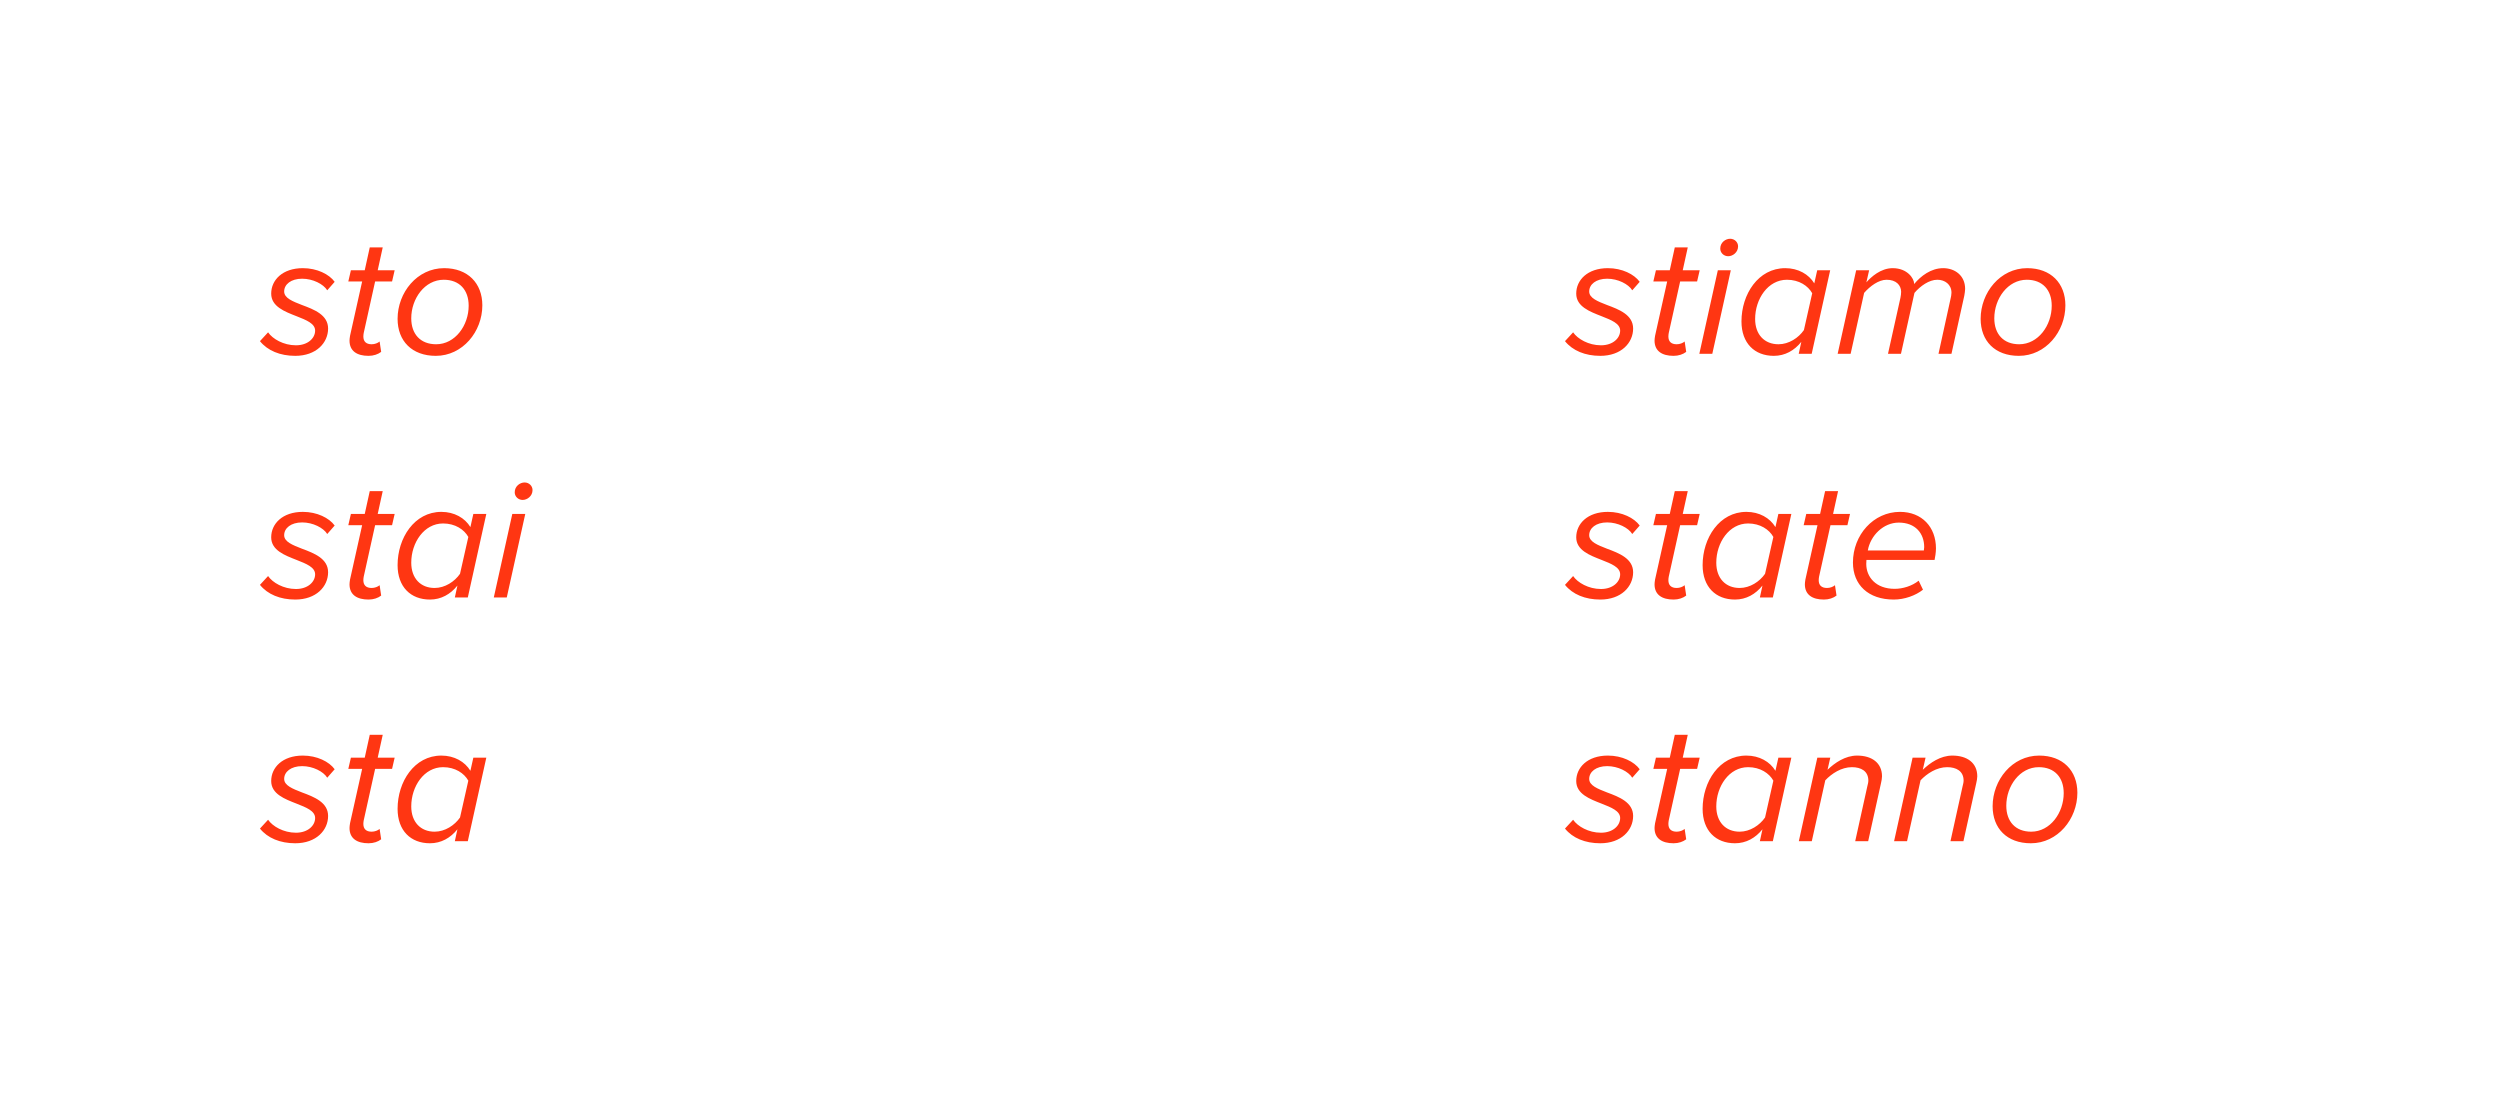 <?xml version="1.0" encoding="UTF-8"?> <svg xmlns="http://www.w3.org/2000/svg" width="318" height="139" viewBox="0 0 318 139" fill="none"><rect width="318" height="139" fill="white"></rect><path d="M33.066 43.394L34.1 42.272C34.672 43.108 36.058 43.922 37.642 43.922C39.16 43.922 40.084 43.02 40.084 42.052C40.084 41.15 38.962 40.71 37.73 40.226C36.212 39.632 34.496 38.994 34.496 37.344C34.496 35.628 35.926 34.11 38.522 34.11C40.326 34.11 41.866 34.88 42.57 35.848L41.624 36.926C41.14 36.134 39.798 35.452 38.434 35.452C37.004 35.452 36.146 36.178 36.146 37.08C36.146 37.916 37.224 38.334 38.412 38.796C39.952 39.368 41.734 40.05 41.734 41.788C41.734 43.614 40.216 45.264 37.554 45.264C35.64 45.264 34.034 44.604 33.066 43.394ZM44.459 43.328C44.459 43.218 44.481 42.932 44.525 42.712L46.065 35.804H44.305L44.635 34.374H46.395L47.033 31.47H48.683L48.045 34.374H50.201L49.871 35.804H47.715L46.263 42.36C46.241 42.492 46.219 42.646 46.219 42.8C46.219 43.438 46.571 43.79 47.275 43.79C47.671 43.79 48.067 43.636 48.287 43.438L48.485 44.758C48.089 45.066 47.517 45.264 46.879 45.264C45.405 45.264 44.459 44.648 44.459 43.328ZM50.573 40.556C50.573 37.212 53.059 34.11 56.491 34.11C59.505 34.11 61.353 36.024 61.353 38.84C61.353 42.184 58.845 45.264 55.435 45.264C52.399 45.264 50.573 43.372 50.573 40.556ZM59.615 38.884C59.615 36.882 58.449 35.584 56.447 35.584C54.027 35.584 52.311 37.982 52.311 40.49C52.311 42.492 53.477 43.79 55.479 43.79C57.899 43.79 59.615 41.392 59.615 38.884ZM33.066 74.394L34.1 73.272C34.672 74.108 36.058 74.922 37.642 74.922C39.16 74.922 40.084 74.02 40.084 73.052C40.084 72.15 38.962 71.71 37.73 71.226C36.212 70.632 34.496 69.994 34.496 68.344C34.496 66.628 35.926 65.11 38.522 65.11C40.326 65.11 41.866 65.88 42.57 66.848L41.624 67.926C41.14 67.134 39.798 66.452 38.434 66.452C37.004 66.452 36.146 67.178 36.146 68.08C36.146 68.916 37.224 69.334 38.412 69.796C39.952 70.368 41.734 71.05 41.734 72.788C41.734 74.614 40.216 76.264 37.554 76.264C35.64 76.264 34.034 75.604 33.066 74.394ZM44.459 74.328C44.459 74.218 44.481 73.932 44.525 73.712L46.065 66.804H44.305L44.635 65.374H46.395L47.033 62.47H48.683L48.045 65.374H50.201L49.871 66.804H47.715L46.263 73.36C46.241 73.492 46.219 73.646 46.219 73.8C46.219 74.438 46.571 74.79 47.275 74.79C47.671 74.79 48.067 74.636 48.287 74.438L48.485 75.758C48.089 76.066 47.517 76.264 46.879 76.264C45.405 76.264 44.459 75.648 44.459 74.328ZM59.835 67.046L60.209 65.374H61.859L59.505 76H57.855L58.185 74.482C57.305 75.582 56.117 76.264 54.687 76.264C52.245 76.264 50.573 74.658 50.573 71.886C50.573 68.432 52.707 65.11 56.139 65.11C57.789 65.11 59.131 65.88 59.835 67.046ZM52.311 71.578C52.311 73.558 53.499 74.79 55.281 74.79C56.601 74.79 57.833 73.976 58.515 72.986L59.571 68.3C59.043 67.354 57.899 66.584 56.359 66.584C53.939 66.584 52.311 69.026 52.311 71.578ZM65.472 62.624C65.472 61.832 66.154 61.37 66.726 61.37C67.298 61.37 67.738 61.81 67.738 62.338C67.738 63.108 67.056 63.592 66.484 63.592C65.912 63.592 65.472 63.152 65.472 62.624ZM62.81 76L65.164 65.374H66.814L64.46 76H62.81ZM33.066 105.394L34.1 104.272C34.672 105.108 36.058 105.922 37.642 105.922C39.16 105.922 40.084 105.02 40.084 104.052C40.084 103.15 38.962 102.71 37.73 102.226C36.212 101.632 34.496 100.994 34.496 99.344C34.496 97.628 35.926 96.11 38.522 96.11C40.326 96.11 41.866 96.88 42.57 97.848L41.624 98.926C41.14 98.134 39.798 97.452 38.434 97.452C37.004 97.452 36.146 98.178 36.146 99.08C36.146 99.916 37.224 100.334 38.412 100.796C39.952 101.368 41.734 102.05 41.734 103.788C41.734 105.614 40.216 107.264 37.554 107.264C35.64 107.264 34.034 106.604 33.066 105.394ZM44.459 105.328C44.459 105.218 44.481 104.932 44.525 104.712L46.065 97.804H44.305L44.635 96.374H46.395L47.033 93.47H48.683L48.045 96.374H50.201L49.871 97.804H47.715L46.263 104.36C46.241 104.492 46.219 104.646 46.219 104.8C46.219 105.438 46.571 105.79 47.275 105.79C47.671 105.79 48.067 105.636 48.287 105.438L48.485 106.758C48.089 107.066 47.517 107.264 46.879 107.264C45.405 107.264 44.459 106.648 44.459 105.328ZM59.835 98.046L60.209 96.374H61.859L59.505 107H57.855L58.185 105.482C57.305 106.582 56.117 107.264 54.687 107.264C52.245 107.264 50.573 105.658 50.573 102.886C50.573 99.432 52.707 96.11 56.139 96.11C57.789 96.11 59.131 96.88 59.835 98.046ZM52.311 102.578C52.311 104.558 53.499 105.79 55.281 105.79C56.601 105.79 57.833 104.976 58.515 103.986L59.571 99.3C59.043 98.354 57.899 97.584 56.359 97.584C53.939 97.584 52.311 100.026 52.311 102.578Z" fill="#FF3612"></path><path d="M199.066 43.394L200.1 42.272C200.672 43.108 202.058 43.922 203.642 43.922C205.16 43.922 206.084 43.02 206.084 42.052C206.084 41.15 204.962 40.71 203.73 40.226C202.212 39.632 200.496 38.994 200.496 37.344C200.496 35.628 201.926 34.11 204.522 34.11C206.326 34.11 207.866 34.88 208.57 35.848L207.624 36.926C207.14 36.134 205.798 35.452 204.434 35.452C203.004 35.452 202.146 36.178 202.146 37.08C202.146 37.916 203.224 38.334 204.412 38.796C205.952 39.368 207.734 40.05 207.734 41.788C207.734 43.614 206.216 45.264 203.554 45.264C201.64 45.264 200.034 44.604 199.066 43.394ZM210.459 43.328C210.459 43.218 210.481 42.932 210.525 42.712L212.065 35.804H210.305L210.635 34.374H212.395L213.033 31.47H214.683L214.045 34.374H216.201L215.871 35.804H213.715L212.263 42.36C212.241 42.492 212.219 42.646 212.219 42.8C212.219 43.438 212.571 43.79 213.275 43.79C213.671 43.79 214.067 43.636 214.287 43.438L214.485 44.758C214.089 45.066 213.517 45.264 212.879 45.264C211.405 45.264 210.459 44.648 210.459 43.328ZM218.817 31.624C218.817 30.832 219.499 30.37 220.071 30.37C220.643 30.37 221.083 30.81 221.083 31.338C221.083 32.108 220.401 32.592 219.829 32.592C219.257 32.592 218.817 32.152 218.817 31.624ZM216.155 45L218.509 34.374H220.159L217.805 45H216.155ZM230.777 36.046L231.151 34.374H232.801L230.447 45H228.797L229.127 43.482C228.247 44.582 227.059 45.264 225.629 45.264C223.187 45.264 221.515 43.658 221.515 40.886C221.515 37.432 223.649 34.11 227.081 34.11C228.731 34.11 230.073 34.88 230.777 36.046ZM223.253 40.578C223.253 42.558 224.441 43.79 226.223 43.79C227.543 43.79 228.775 42.976 229.457 41.986L230.513 37.3C229.985 36.354 228.841 35.584 227.301 35.584C224.881 35.584 223.253 38.026 223.253 40.578ZM246.577 45L248.139 37.872C248.161 37.762 248.227 37.498 248.227 37.234C248.227 36.178 247.391 35.584 246.423 35.584C245.389 35.584 244.267 36.376 243.519 37.256L241.803 45H240.153L241.737 37.872C241.781 37.586 241.825 37.432 241.825 37.102C241.803 36.266 241.187 35.584 239.977 35.584C238.965 35.584 237.865 36.398 237.117 37.256L235.401 45H233.751L236.105 34.374H237.755L237.403 35.914C237.997 35.232 239.229 34.11 240.747 34.11C242.639 34.11 243.475 35.452 243.475 36.068V36.134C244.333 35.1 245.631 34.11 247.171 34.11C248.645 34.11 249.965 35.034 249.965 36.75C249.965 36.992 249.899 37.366 249.855 37.63L248.227 45H246.577ZM251.937 40.556C251.937 37.212 254.423 34.11 257.855 34.11C260.869 34.11 262.717 36.024 262.717 38.84C262.717 42.184 260.209 45.264 256.799 45.264C253.763 45.264 251.937 43.372 251.937 40.556ZM260.979 38.884C260.979 36.882 259.813 35.584 257.811 35.584C255.391 35.584 253.675 37.982 253.675 40.49C253.675 42.492 254.841 43.79 256.843 43.79C259.263 43.79 260.979 41.392 260.979 38.884ZM199.066 74.394L200.1 73.272C200.672 74.108 202.058 74.922 203.642 74.922C205.16 74.922 206.084 74.02 206.084 73.052C206.084 72.15 204.962 71.71 203.73 71.226C202.212 70.632 200.496 69.994 200.496 68.344C200.496 66.628 201.926 65.11 204.522 65.11C206.326 65.11 207.866 65.88 208.57 66.848L207.624 67.926C207.14 67.134 205.798 66.452 204.434 66.452C203.004 66.452 202.146 67.178 202.146 68.08C202.146 68.916 203.224 69.334 204.412 69.796C205.952 70.368 207.734 71.05 207.734 72.788C207.734 74.614 206.216 76.264 203.554 76.264C201.64 76.264 200.034 75.604 199.066 74.394ZM210.459 74.328C210.459 74.218 210.481 73.932 210.525 73.712L212.065 66.804H210.305L210.635 65.374H212.395L213.033 62.47H214.683L214.045 65.374H216.201L215.871 66.804H213.715L212.263 73.36C212.241 73.492 212.219 73.646 212.219 73.8C212.219 74.438 212.571 74.79 213.275 74.79C213.671 74.79 214.067 74.636 214.287 74.438L214.485 75.758C214.089 76.066 213.517 76.264 212.879 76.264C211.405 76.264 210.459 75.648 210.459 74.328ZM225.835 67.046L226.209 65.374H227.859L225.505 76H223.855L224.185 74.482C223.305 75.582 222.117 76.264 220.687 76.264C218.245 76.264 216.573 74.658 216.573 71.886C216.573 68.432 218.707 65.11 222.139 65.11C223.789 65.11 225.131 65.88 225.835 67.046ZM218.311 71.578C218.311 73.558 219.499 74.79 221.281 74.79C222.601 74.79 223.833 73.976 224.515 72.986L225.571 68.3C225.043 67.354 223.899 66.584 222.359 66.584C219.939 66.584 218.311 69.026 218.311 71.578ZM229.58 74.328C229.58 74.218 229.602 73.932 229.646 73.712L231.186 66.804H229.426L229.756 65.374H231.516L232.154 62.47H233.804L233.166 65.374H235.322L234.992 66.804H232.836L231.384 73.36C231.362 73.492 231.34 73.646 231.34 73.8C231.34 74.438 231.692 74.79 232.396 74.79C232.792 74.79 233.188 74.636 233.408 74.438L233.606 75.758C233.21 76.066 232.638 76.264 232 76.264C230.526 76.264 229.58 75.648 229.58 74.328ZM235.694 71.556C235.694 68.036 238.312 65.11 241.678 65.11C244.472 65.11 246.254 67.046 246.254 69.752C246.254 70.258 246.144 70.918 246.078 71.226H237.41C237.41 71.314 237.388 71.578 237.388 71.732C237.388 73.382 238.598 74.9 240.996 74.9C242.03 74.9 243.196 74.548 244.054 73.866L244.604 75.01C243.658 75.758 242.25 76.264 240.886 76.264C237.652 76.264 235.694 74.394 235.694 71.556ZM244.714 70.016C244.736 69.928 244.758 69.708 244.758 69.598C244.758 67.838 243.636 66.474 241.524 66.474C239.566 66.474 237.916 68.124 237.586 70.016H244.714ZM199.066 105.394L200.1 104.272C200.672 105.108 202.058 105.922 203.642 105.922C205.16 105.922 206.084 105.02 206.084 104.052C206.084 103.15 204.962 102.71 203.73 102.226C202.212 101.632 200.496 100.994 200.496 99.344C200.496 97.628 201.926 96.11 204.522 96.11C206.326 96.11 207.866 96.88 208.57 97.848L207.624 98.926C207.14 98.134 205.798 97.452 204.434 97.452C203.004 97.452 202.146 98.178 202.146 99.08C202.146 99.916 203.224 100.334 204.412 100.796C205.952 101.368 207.734 102.05 207.734 103.788C207.734 105.614 206.216 107.264 203.554 107.264C201.64 107.264 200.034 106.604 199.066 105.394ZM210.459 105.328C210.459 105.218 210.481 104.932 210.525 104.712L212.065 97.804H210.305L210.635 96.374H212.395L213.033 93.47H214.683L214.045 96.374H216.201L215.871 97.804H213.715L212.263 104.36C212.241 104.492 212.219 104.646 212.219 104.8C212.219 105.438 212.571 105.79 213.275 105.79C213.671 105.79 214.067 105.636 214.287 105.438L214.485 106.758C214.089 107.066 213.517 107.264 212.879 107.264C211.405 107.264 210.459 106.648 210.459 105.328ZM225.835 98.046L226.209 96.374H227.859L225.505 107H223.855L224.185 105.482C223.305 106.582 222.117 107.264 220.687 107.264C218.245 107.264 216.573 105.658 216.573 102.886C216.573 99.432 218.707 96.11 222.139 96.11C223.789 96.11 225.131 96.88 225.835 98.046ZM218.311 102.578C218.311 104.558 219.499 105.79 221.281 105.79C222.601 105.79 223.833 104.976 224.515 103.986L225.571 99.3C225.043 98.354 223.899 97.584 222.359 97.584C219.939 97.584 218.311 100.026 218.311 102.578ZM235.982 107L237.522 100.026C237.566 99.828 237.654 99.542 237.654 99.3C237.654 98.068 236.708 97.584 235.564 97.584C234.222 97.584 232.99 98.398 232.176 99.256L230.46 107H228.81L231.164 96.374H232.814L232.462 97.914C233.386 97.034 234.706 96.11 236.224 96.11C238.094 96.11 239.392 97.034 239.392 98.75C239.392 98.948 239.326 99.41 239.26 99.63L237.632 107H235.982ZM248.099 107L249.639 100.026C249.683 99.828 249.771 99.542 249.771 99.3C249.771 98.068 248.825 97.584 247.681 97.584C246.339 97.584 245.107 98.398 244.293 99.256L242.577 107H240.927L243.281 96.374H244.931L244.579 97.914C245.503 97.034 246.823 96.11 248.341 96.11C250.211 96.11 251.509 97.034 251.509 98.75C251.509 98.948 251.443 99.41 251.377 99.63L249.749 107H248.099ZM253.462 102.556C253.462 99.212 255.948 96.11 259.38 96.11C262.394 96.11 264.242 98.024 264.242 100.84C264.242 104.184 261.734 107.264 258.324 107.264C255.288 107.264 253.462 105.372 253.462 102.556ZM262.504 100.884C262.504 98.882 261.338 97.584 259.336 97.584C256.916 97.584 255.2 99.982 255.2 102.49C255.2 104.492 256.366 105.79 258.368 105.79C260.788 105.79 262.504 103.392 262.504 100.884Z" fill="#FF3612"></path></svg> 